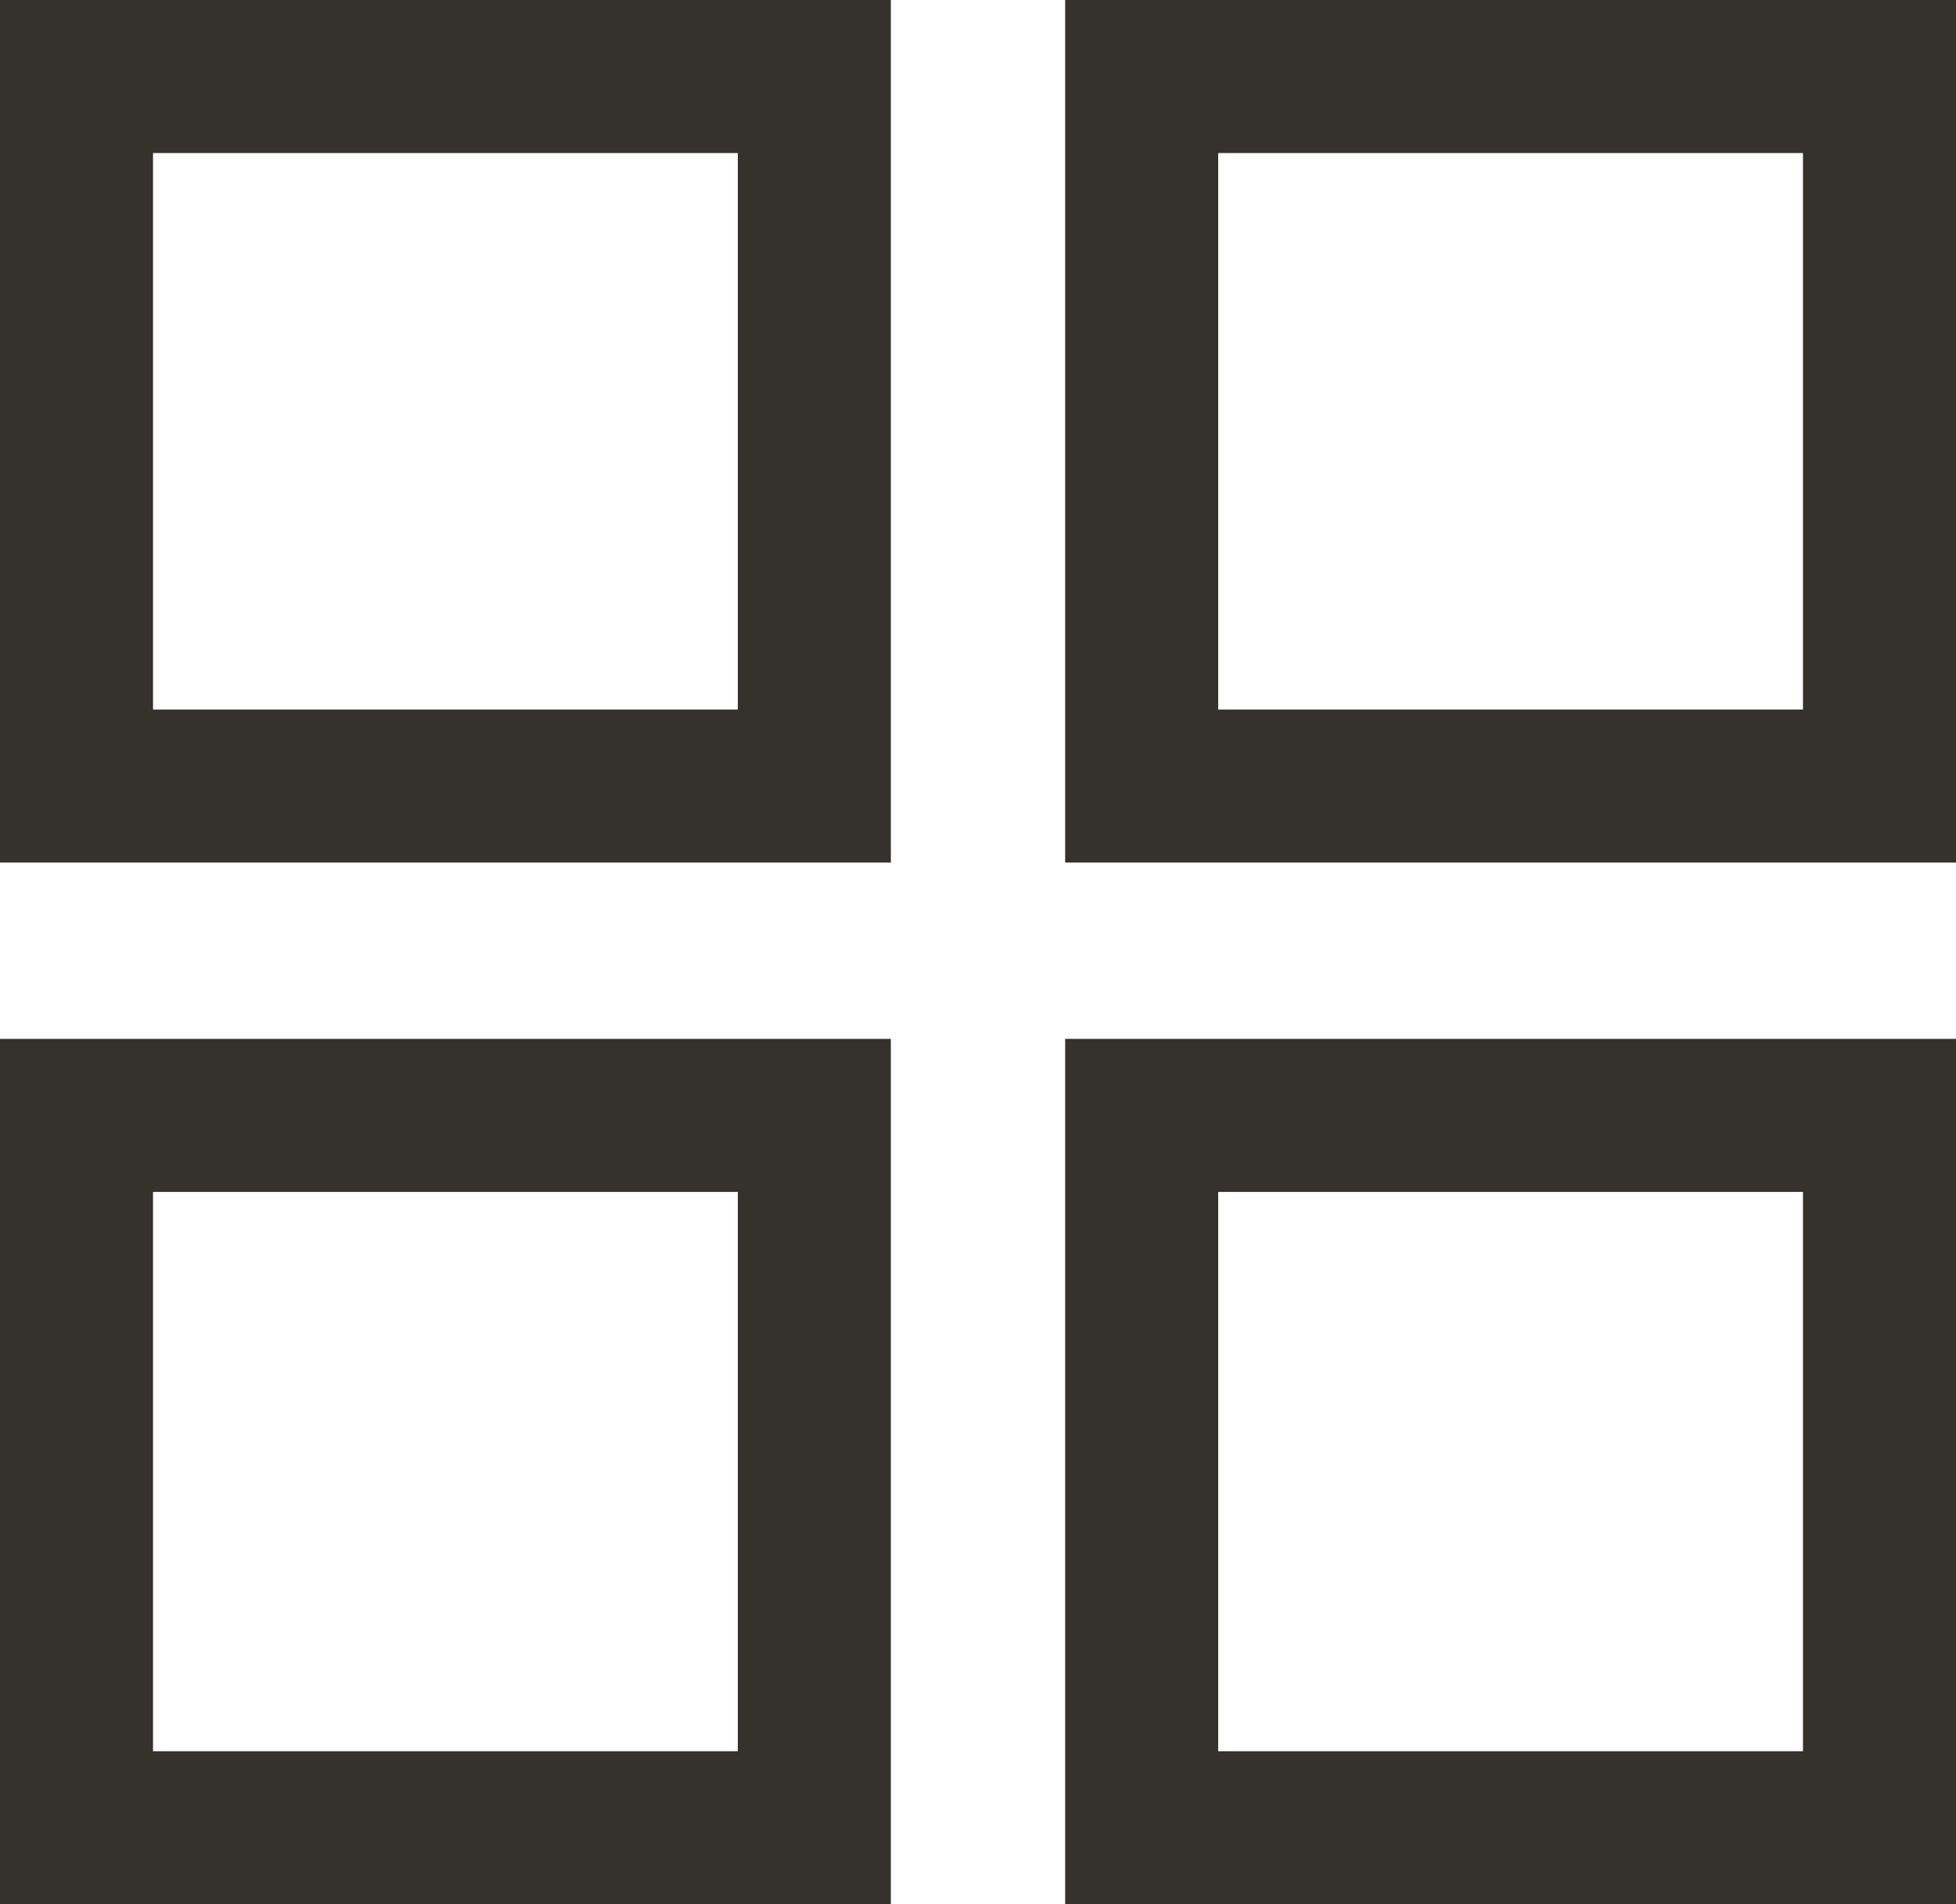 <?xml version="1.0" encoding="utf-8"?>
<!-- Generator: Adobe Illustrator 16.0.0, SVG Export Plug-In . SVG Version: 6.00 Build 0)  -->
<!DOCTYPE svg PUBLIC "-//W3C//DTD SVG 1.1//EN" "http://www.w3.org/Graphics/SVG/1.1/DTD/svg11.dtd">
<svg version="1.1" id="Layer_1" xmlns="http://www.w3.org/2000/svg" xmlns:xlink="http://www.w3.org/1999/xlink" x="0px" y="0px"
	 width="19.175px" height="18.664px" viewBox="0 0 19.175 18.664" enable-background="new 0 0 19.175 18.664" xml:space="preserve">
<rect x="11.192" y="0.75" fill="none" stroke="#35312D" stroke-width="1.5" stroke-miterlimit="10" width="7.233" height="6.954"/>
<rect x="0.75" y="0.75" fill="none" stroke="#35312D" stroke-width="1.5" stroke-miterlimit="10" width="7.233" height="6.954"/>
<rect x="11.192" y="10.932" fill="none" stroke="#35312D" stroke-width="1.5" stroke-miterlimit="10" width="7.233" height="6.982"/>
<rect x="0.75" y="10.932" fill="none" stroke="#35312D" stroke-width="1.5" stroke-miterlimit="10" width="7.233" height="6.982"/>
</svg>
